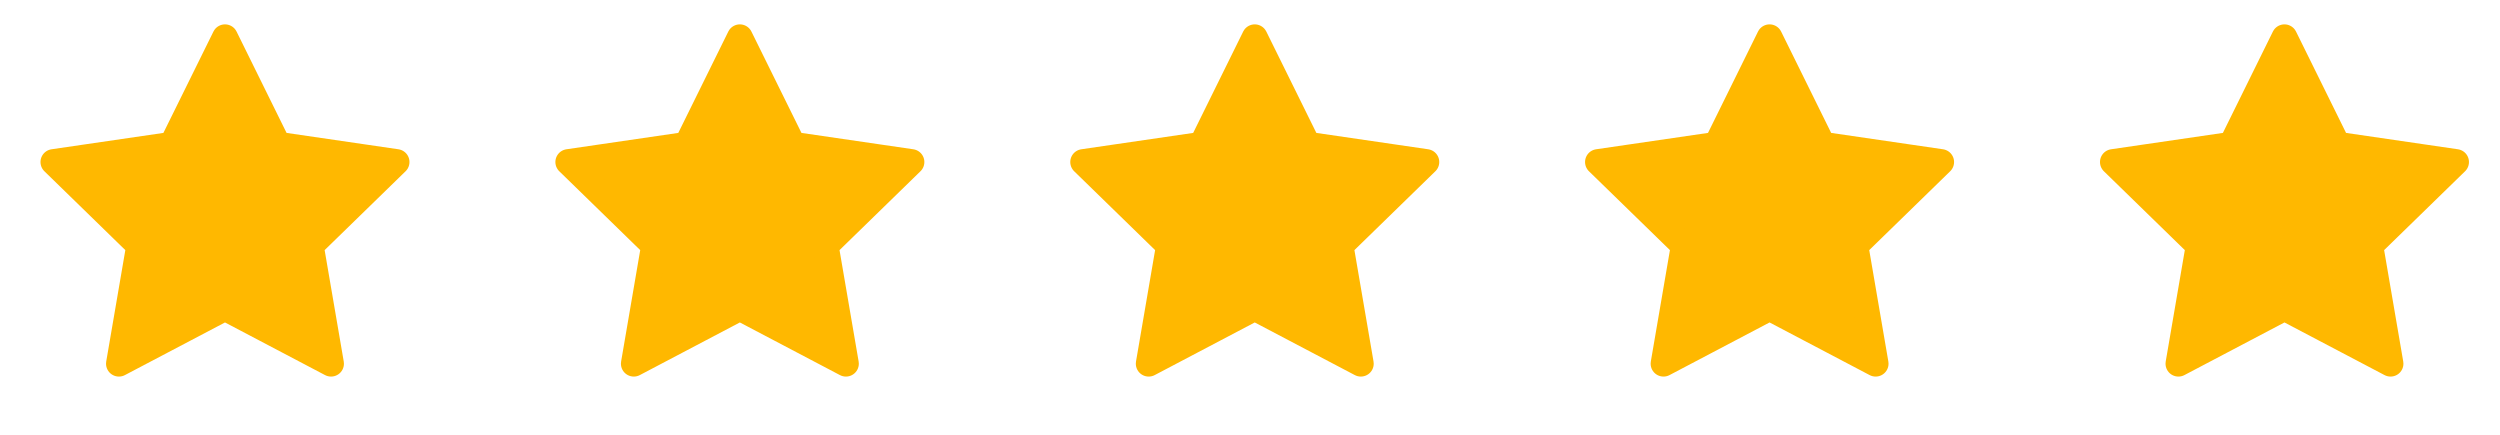 <svg width="69" height="12" viewBox="0 0 69 12" fill="none" xmlns="http://www.w3.org/2000/svg">
<g clip-path="url(#clip0_1301_1845)">
<path d="M6.21 1.028L7.673 3.993L10.946 4.472L8.578 6.779L9.137 10.038L6.21 8.498L3.282 10.038L3.841 6.779L1.473 4.472L4.746 3.993L6.21 1.028Z" fill="#FFB800" stroke="#FFB800" stroke-width="0.711" stroke-linecap="round" stroke-linejoin="round"/>
</g>
<g clip-path="url(#clip1_1301_1845)">
<path d="M20.42 1.028L21.884 3.993L25.157 4.472L22.789 6.779L23.348 10.038L20.42 8.498L17.493 10.038L18.052 6.779L15.684 4.472L18.957 3.993L20.42 1.028Z" fill="#FFB800" stroke="#FFB800" stroke-width="0.711" stroke-linecap="round" stroke-linejoin="round"/>
</g>
<g clip-path="url(#clip2_1301_1845)">
<path d="M34.631 1.028L36.095 3.993L39.368 4.472L37 6.779L37.559 10.038L34.631 8.498L31.704 10.038L32.263 6.779L29.895 4.472L33.168 3.993L34.631 1.028Z" fill="#FFB800" stroke="#FFB800" stroke-width="0.711" stroke-linecap="round" stroke-linejoin="round"/>
</g>
<g clip-path="url(#clip3_1301_1845)">
<path d="M48.84 1.028L50.304 3.993L53.577 4.472L51.209 6.779L51.768 10.038L48.84 8.498L45.913 10.038L46.472 6.779L44.103 4.472L47.377 3.993L48.84 1.028Z" fill="#FFB800" stroke="#FFB800" stroke-width="0.711" stroke-linecap="round" stroke-linejoin="round"/>
</g>
<g clip-path="url(#clip4_1301_1845)">
<path d="M63.051 1.028L64.515 3.993L67.788 4.472L65.42 6.779L65.979 10.038L63.051 8.498L60.124 10.038L60.683 6.779L58.315 4.472L61.588 3.993L63.051 1.028Z" fill="#FFB800" stroke="#FFB800" stroke-width="0.711" stroke-linecap="round" stroke-linejoin="round"/>
</g>
<defs>
<clipPath id="clip0_1301_1845">
<rect width="11.368" height="11.368" fill="white" transform="translate(0.523 0.081)"/>
</clipPath>
<clipPath id="clip1_1301_1845">
<rect width="11.368" height="11.368" fill="white" transform="translate(14.734 0.081)"/>
</clipPath>
<clipPath id="clip2_1301_1845">
<rect width="11.368" height="11.368" fill="white" transform="translate(28.945 0.081)"/>
</clipPath>
<clipPath id="clip3_1301_1845">
<rect width="11.368" height="11.368" fill="white" transform="translate(43.154 0.081)"/>
</clipPath>
<clipPath id="clip4_1301_1845">
<rect width="11.368" height="11.368" fill="white" transform="translate(57.365 0.081)"/>
</clipPath>
</defs>
</svg>
